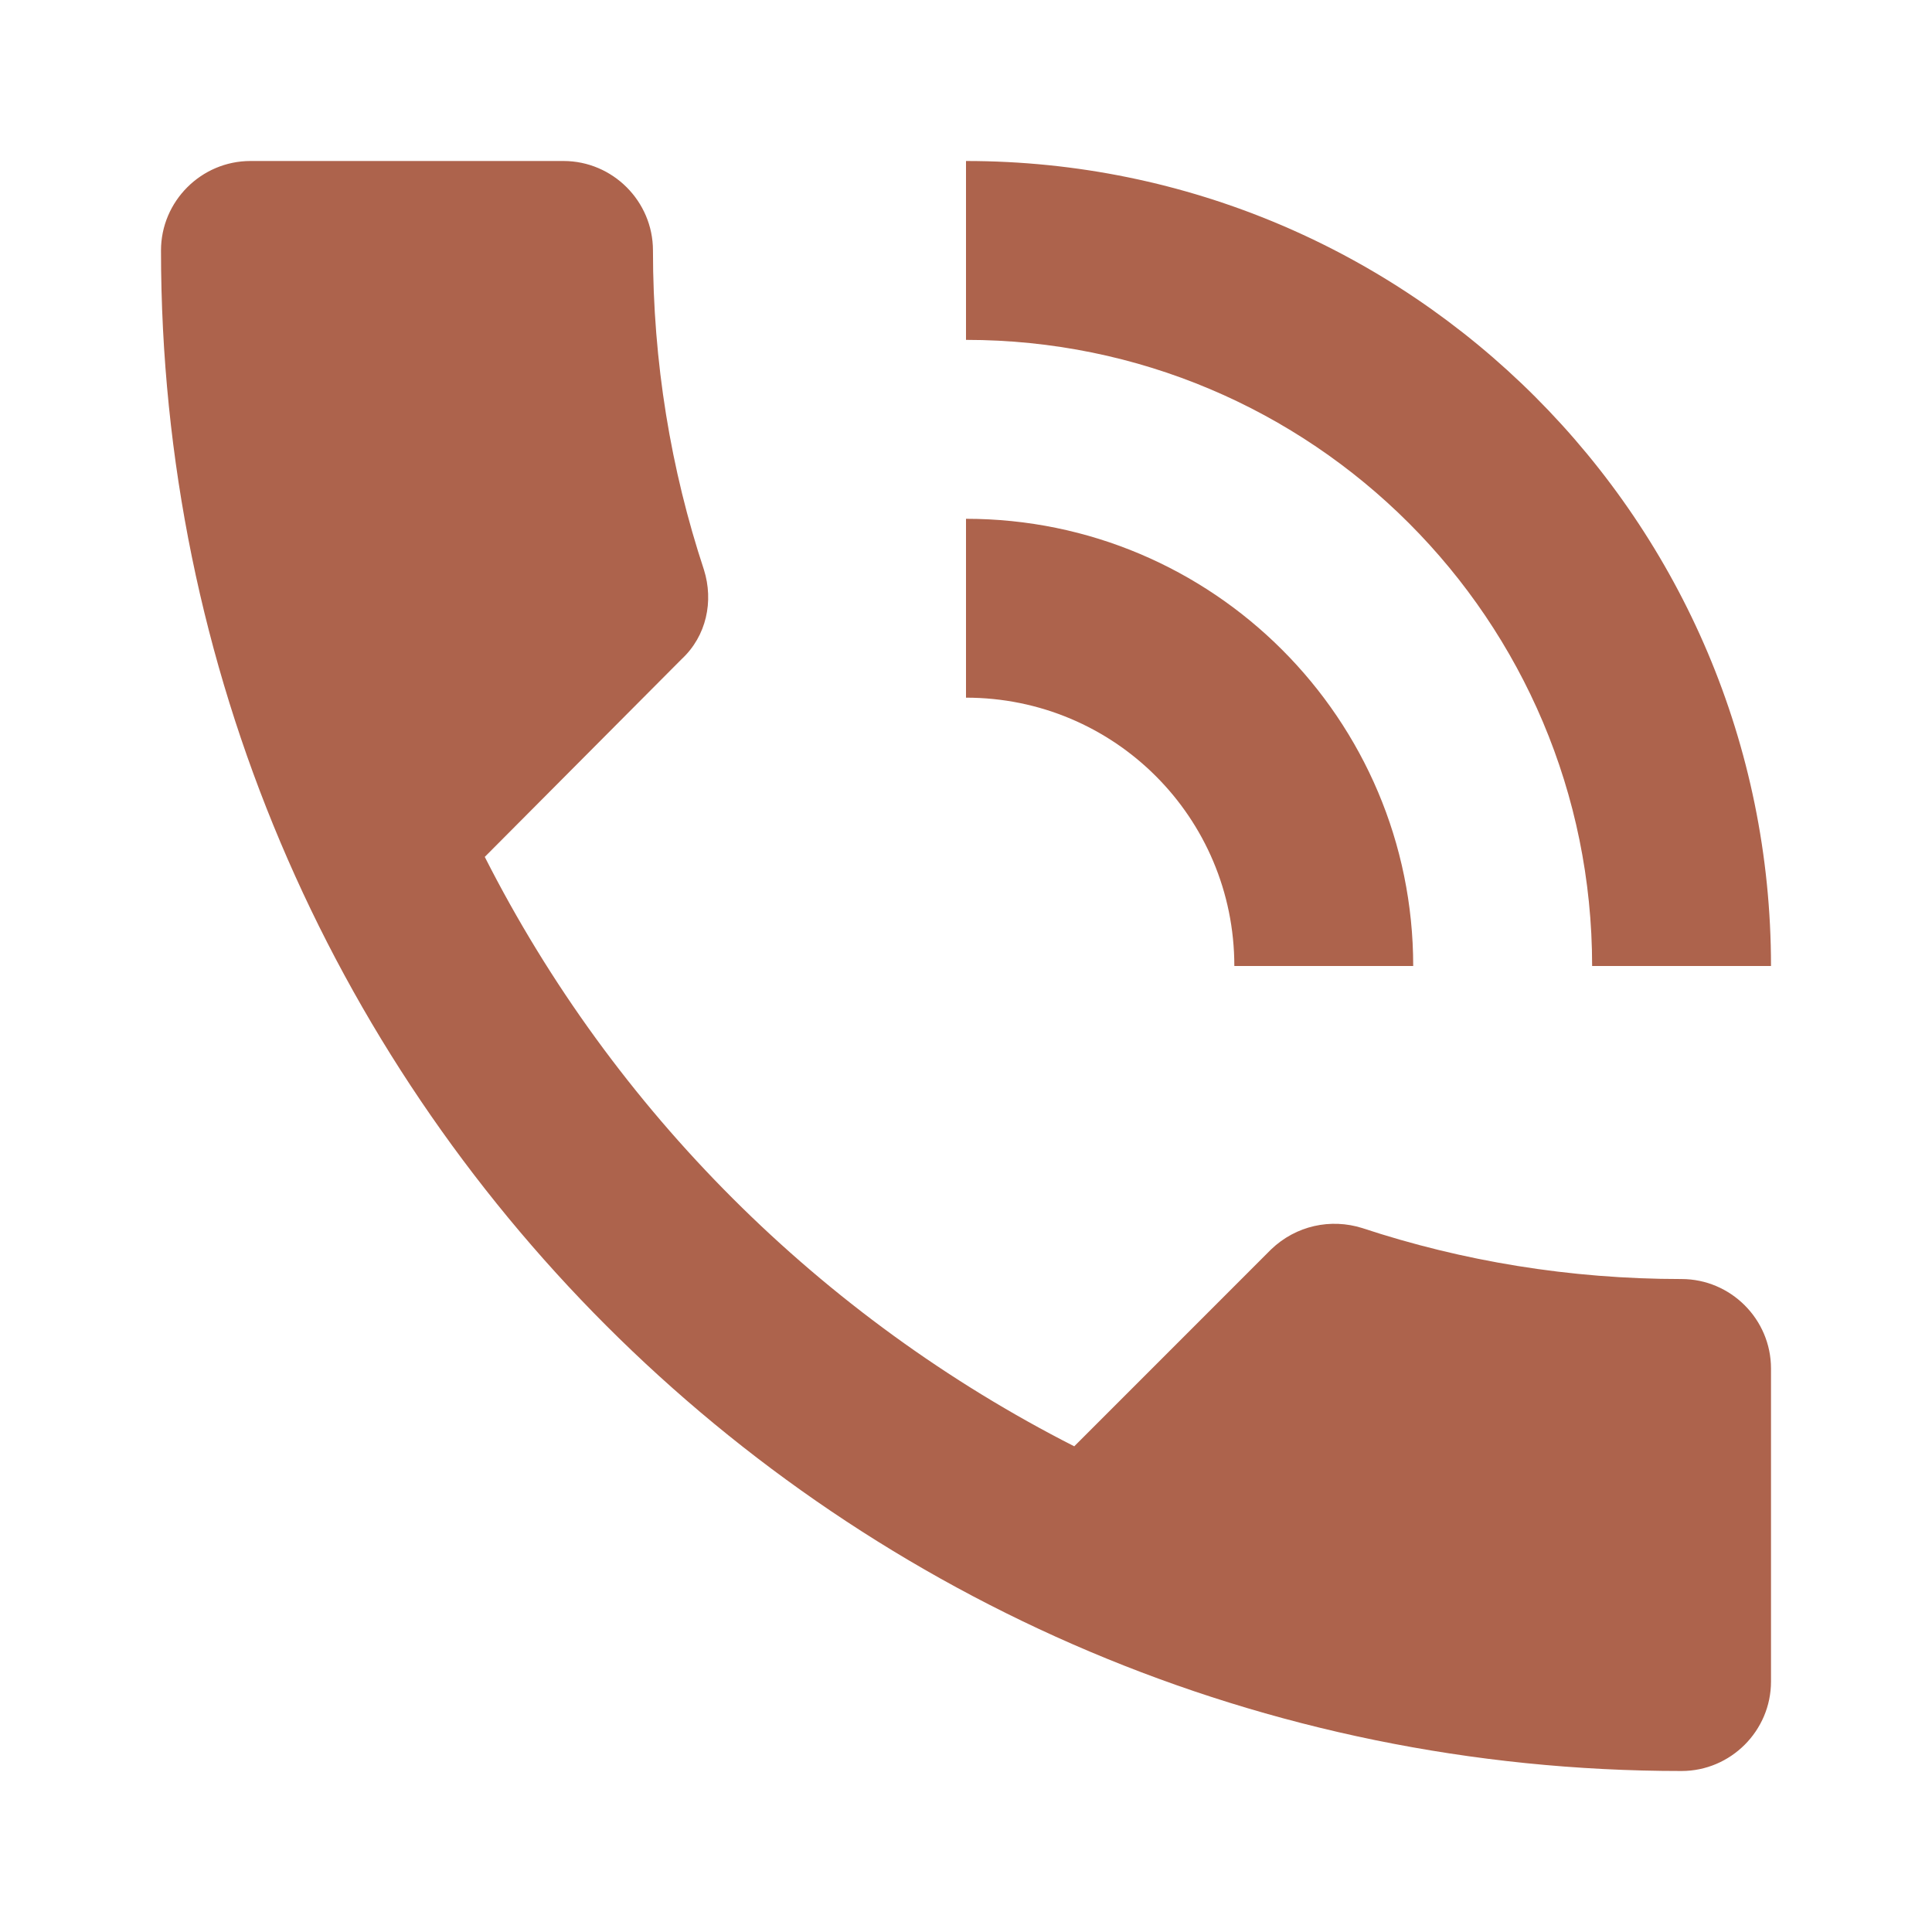 <svg xmlns="http://www.w3.org/2000/svg" width="36" height="36" viewBox="0 0 36 36" fill="none">
  <path d="M31.333 23.833C29.25 23.833 27.25 23.5 25.383 22.883C24.8 22.7 24.15 22.833 23.683 23.283L20.017 26.95C15.3 24.55 11.433 20.7 9.033 15.967L12.7 12.283C13.167 11.85 13.3 11.2 13.117 10.617C12.5 8.75 12.167 6.75 12.167 4.667C12.167 3.75 11.417 3 10.5 3H4.667C3.75 3 3 3.75 3 4.667C3 20.317 15.683 33 31.333 33C32.25 33 33 32.25 33 31.333V25.5C33 24.583 32.25 23.833 31.333 23.833ZM29.667 18H33C33 9.717 26.283 3 18 3V6.333C24.45 6.333 29.667 11.55 29.667 18ZM23 18H26.333C26.333 13.4 22.6 9.667 18 9.667V13C20.767 13 23 15.233 23 18Z" fill="#AD634C"/>
</svg>